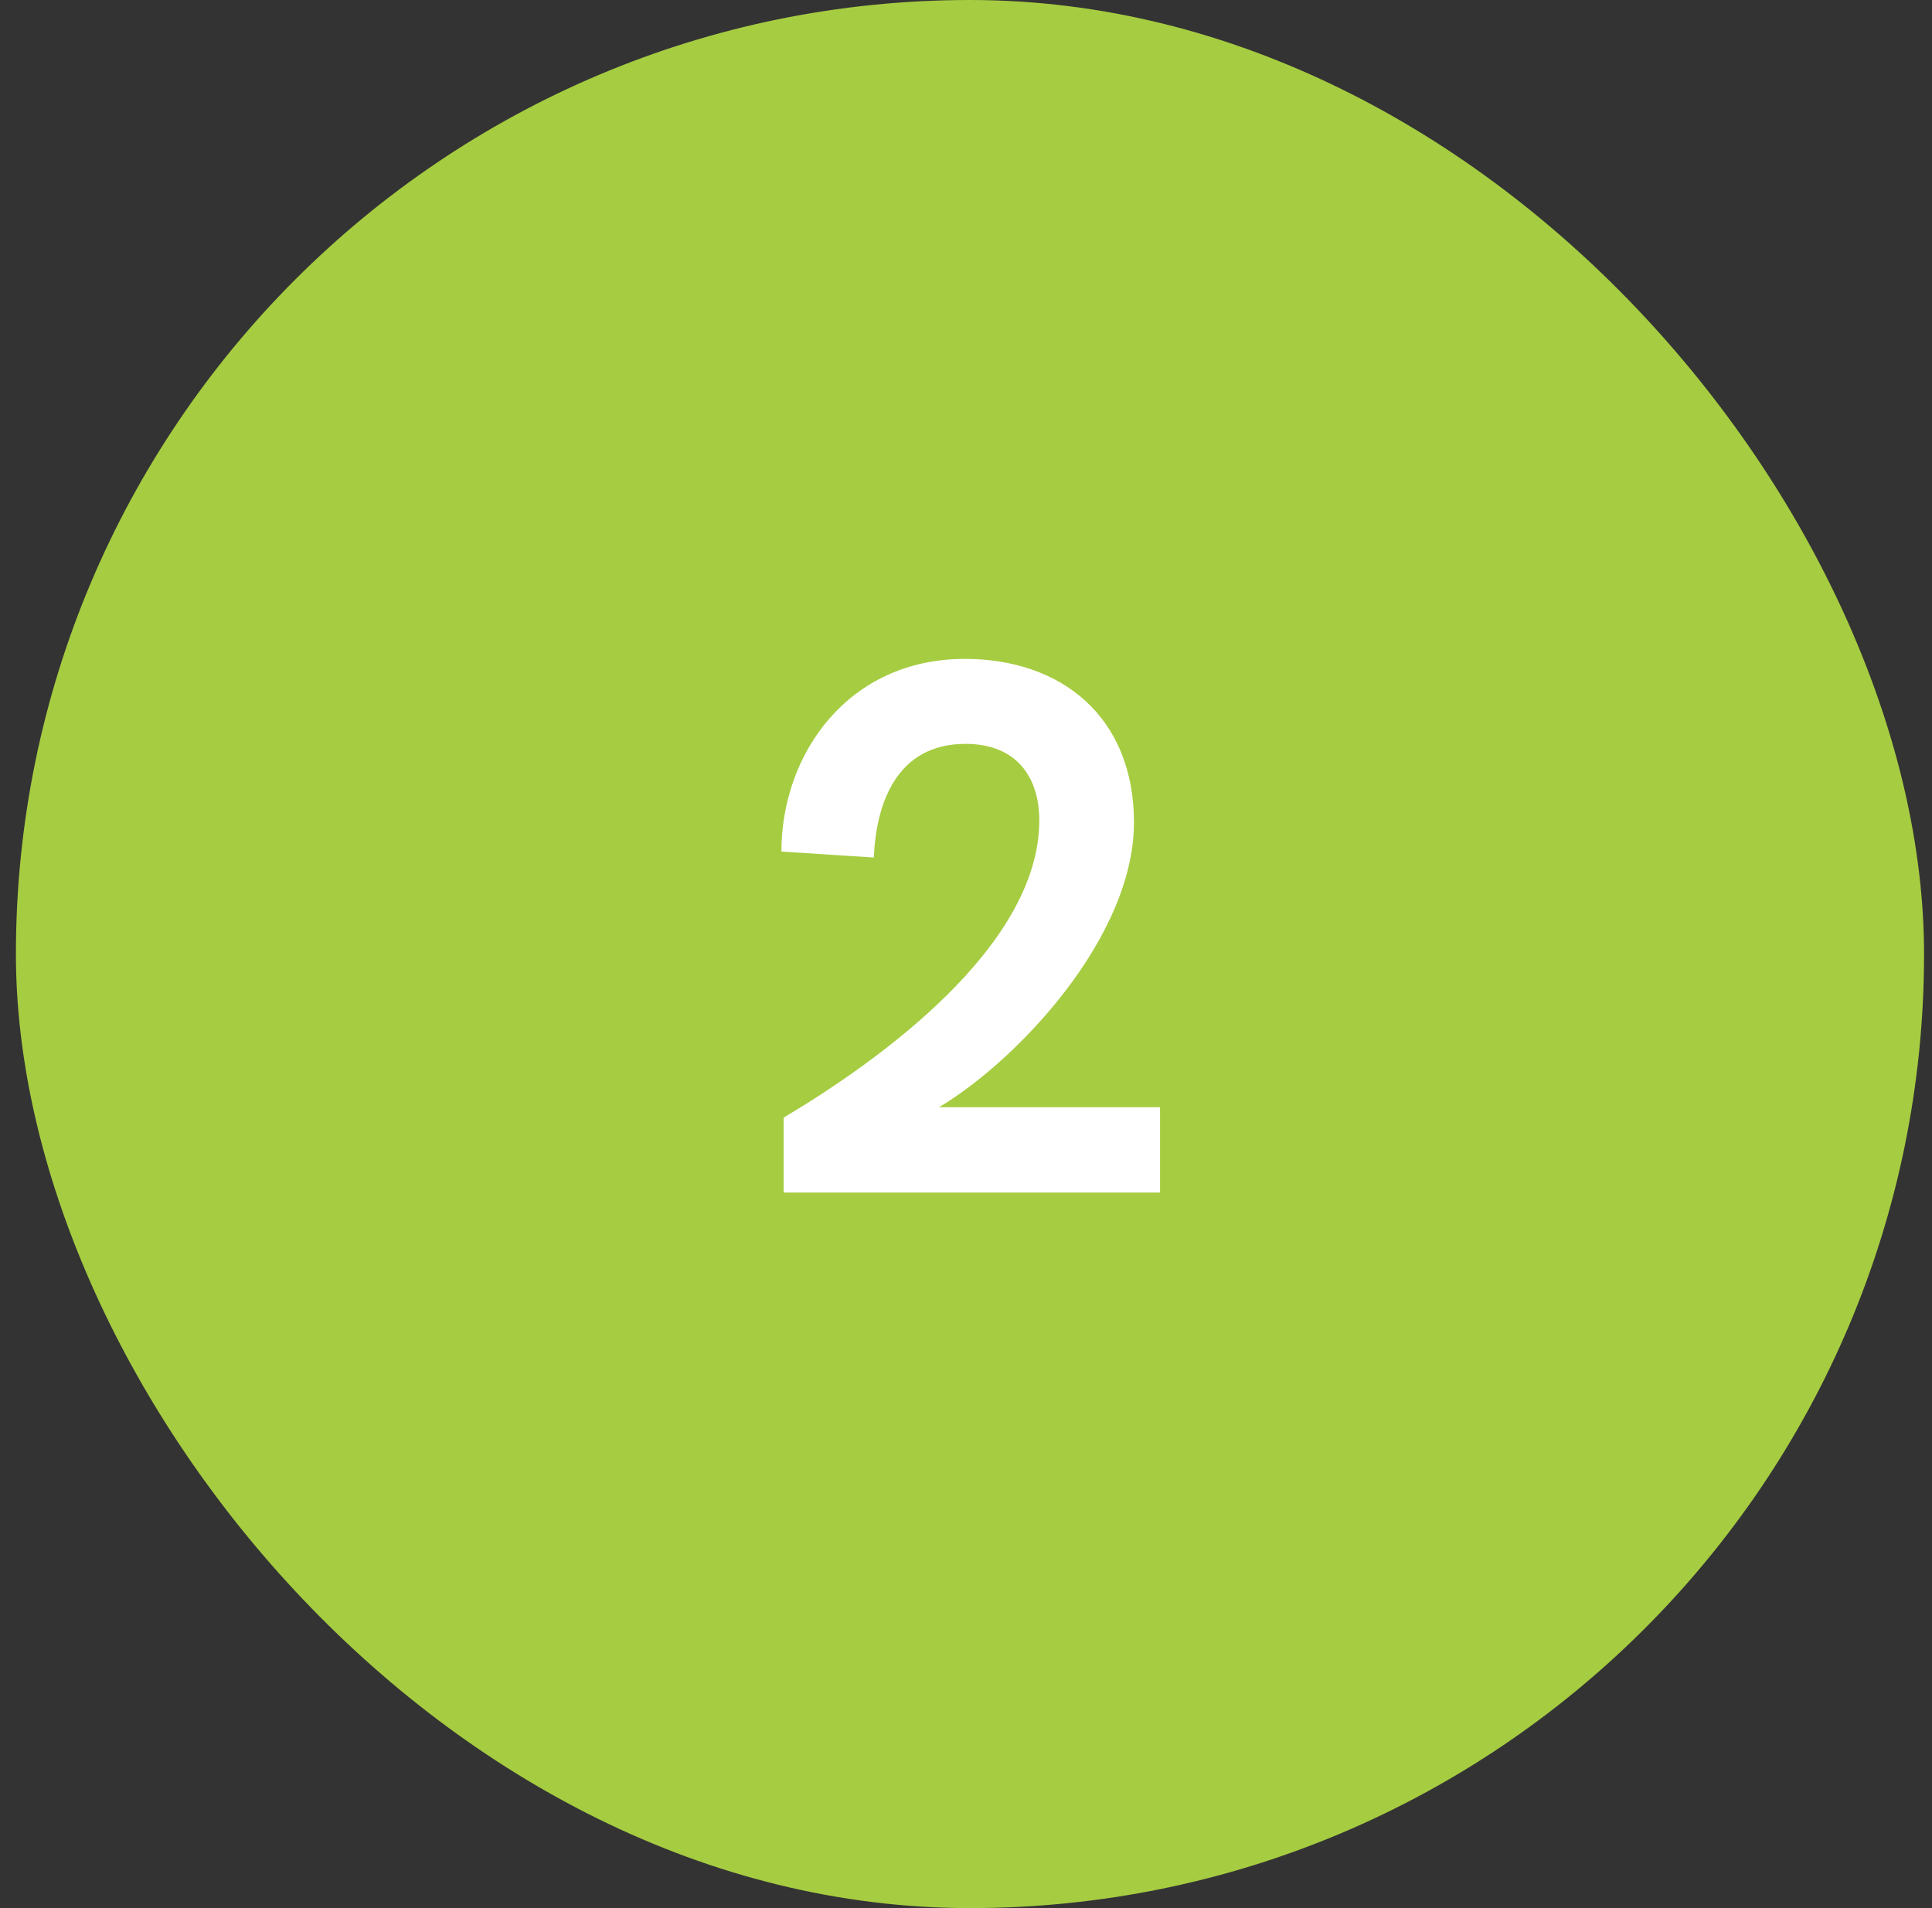 <svg xmlns="http://www.w3.org/2000/svg" width="81" height="80" viewBox="0 0 81 80" fill="none"><rect x="0" y="0" width="81" height="80" fill="#333333" stroke="none"/><rect x="0.667" width="80" height="80" rx="40" fill="#A6CC41"></rect><path d="M39.37 46.422H48.636V50H32.854V46.859C36.761 44.531 43.573 39.703 43.573 34.391C43.573 32.625 42.651 31.188 40.479 31.188C37.589 31.188 36.729 33.688 36.636 35.953L32.761 35.703C32.761 31.594 35.573 27.625 40.448 27.625C44.511 27.625 47.542 30.062 47.542 34.484C47.542 39.281 42.667 44.453 39.37 46.422Z" fill="white"></path></svg>